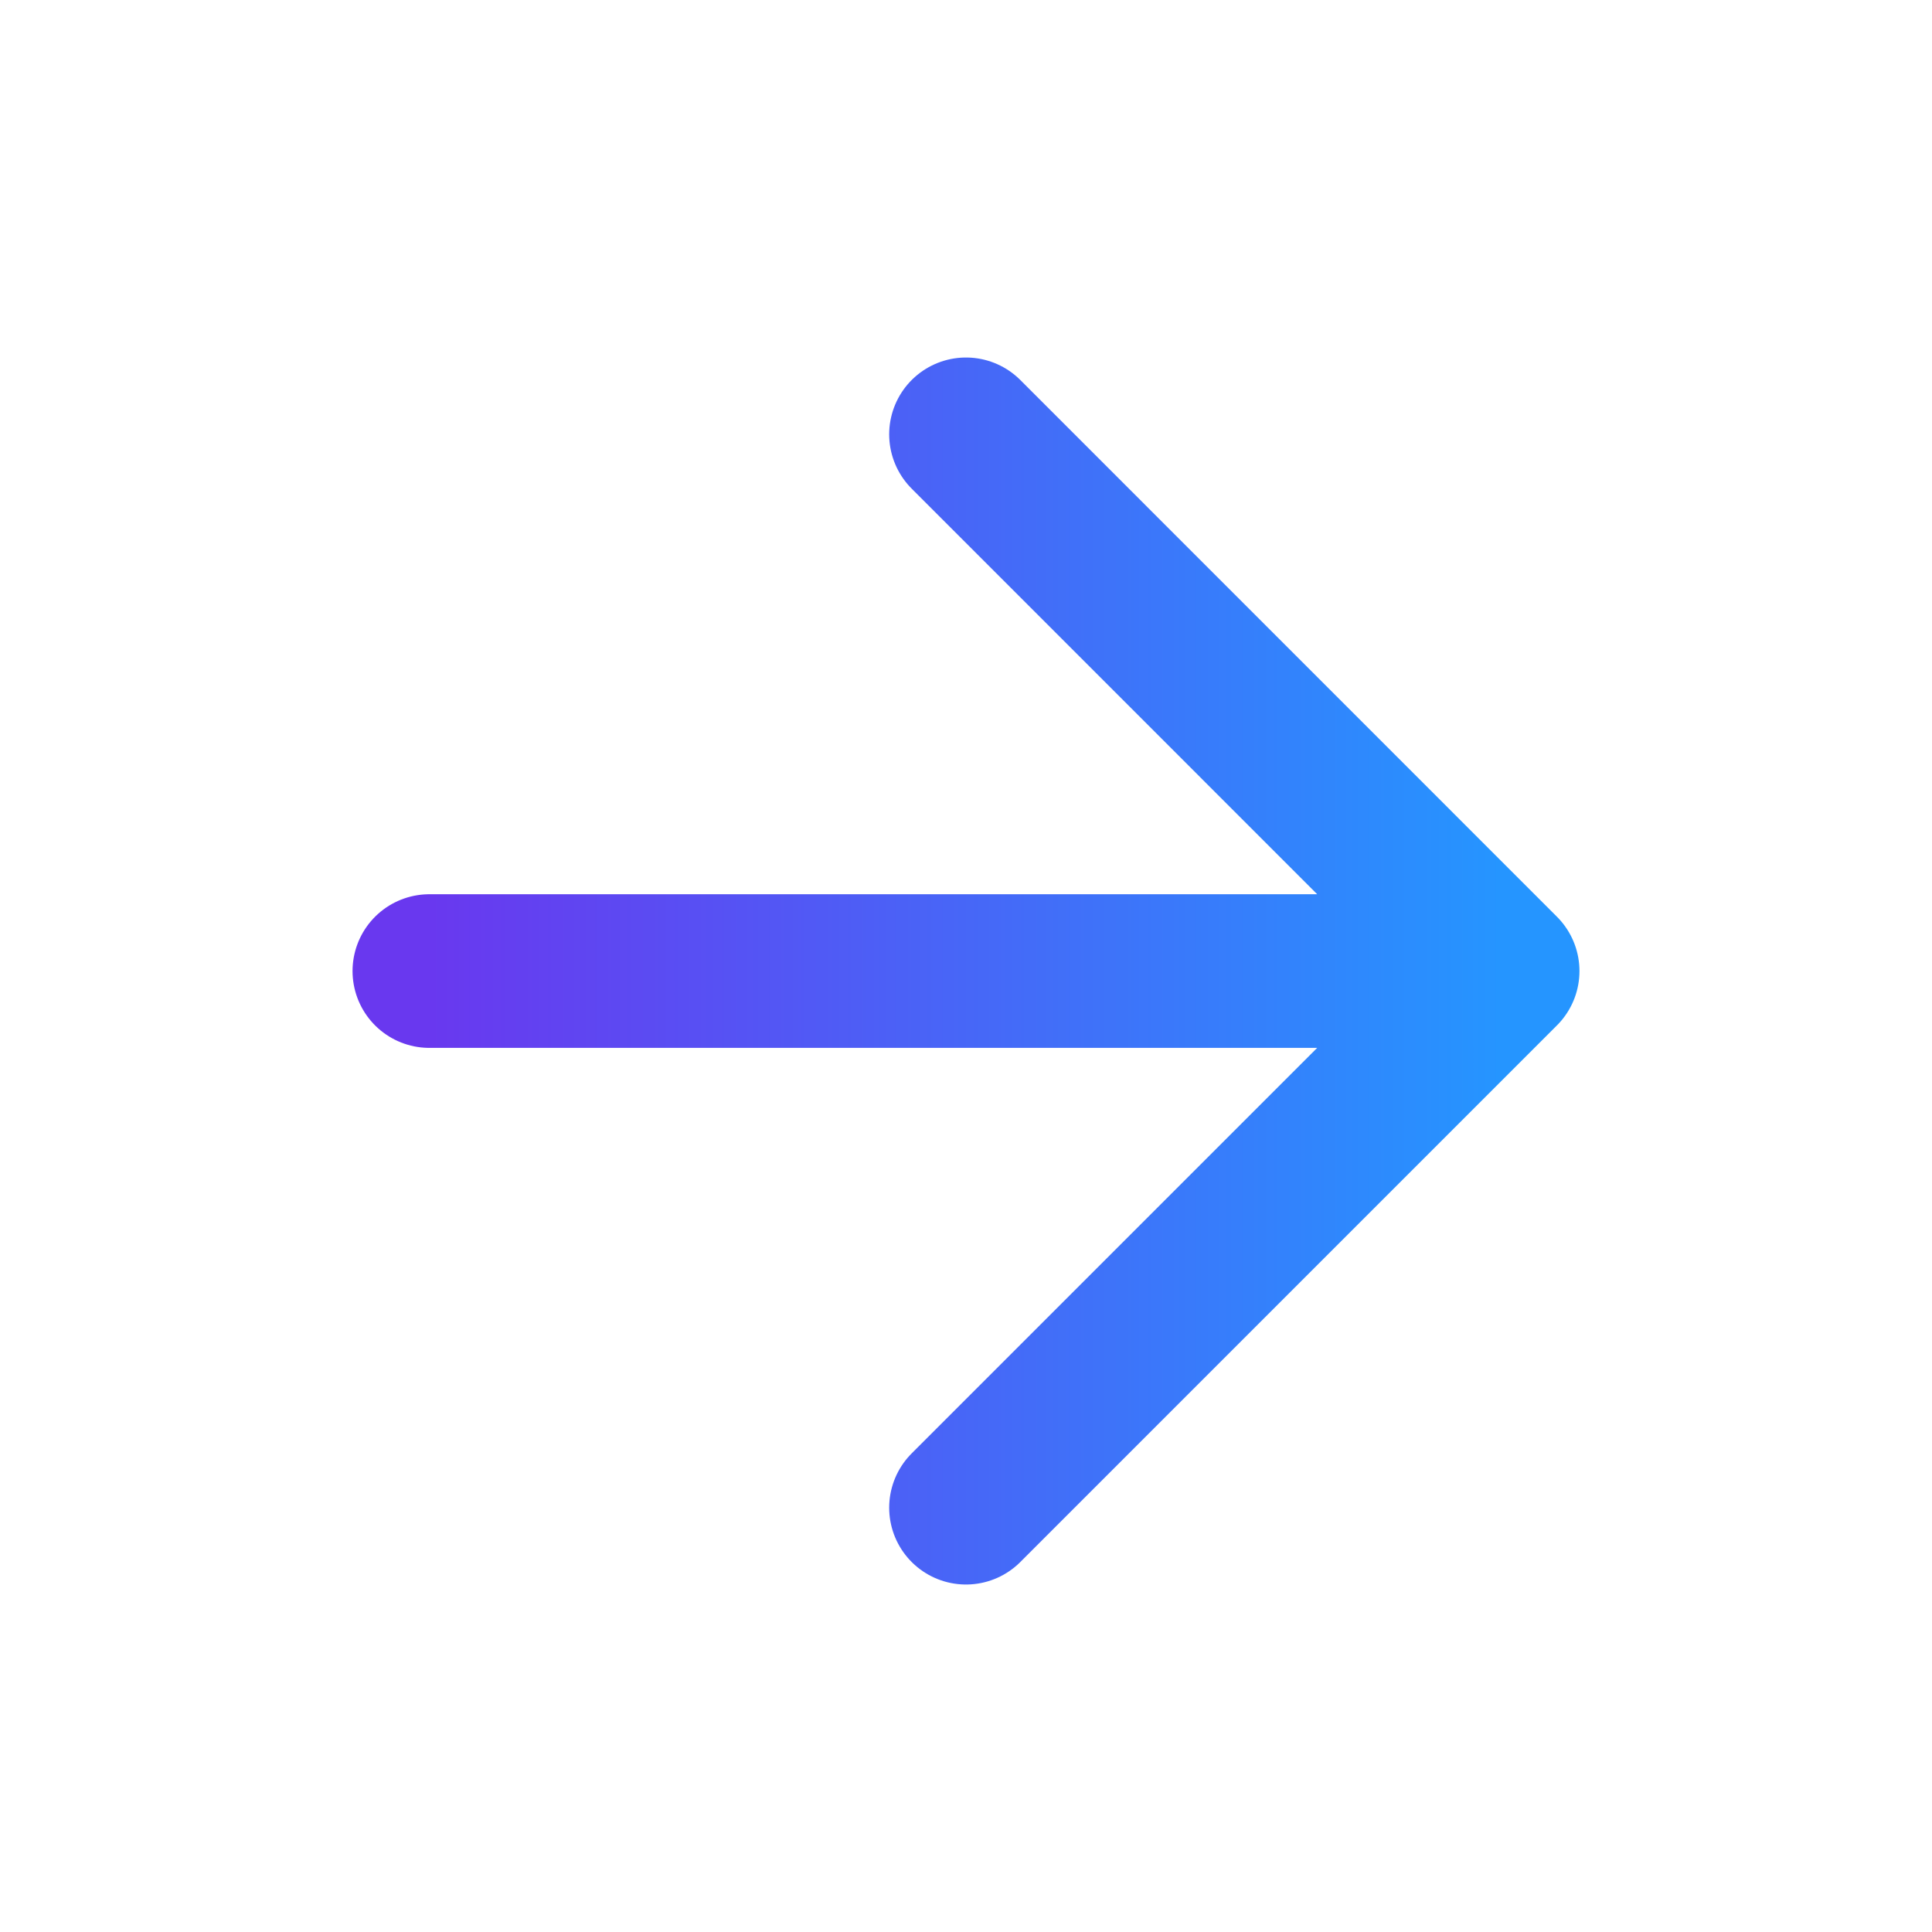 <svg width="21" height="21" viewBox="0 0 21 21" fill="none" xmlns="http://www.w3.org/2000/svg">
<path d="M4.667 10.555H16.333M16.333 10.555L10.5 4.721M16.333 10.555L10.5 16.388" stroke="url(#paint0_linear_505_11014)" stroke-width="1.67" stroke-linecap="round" stroke-linejoin="round"/>
<defs>
<linearGradient id="paint0_linear_505_11014" x1="4.667" y1="4.721" x2="16.333" y2="4.721" gradientUnits="userSpaceOnUse">
<stop stop-color="#6938EF"/>
<stop offset="1" stop-color="#2595FF"/>
</linearGradient>
</defs>
</svg>
